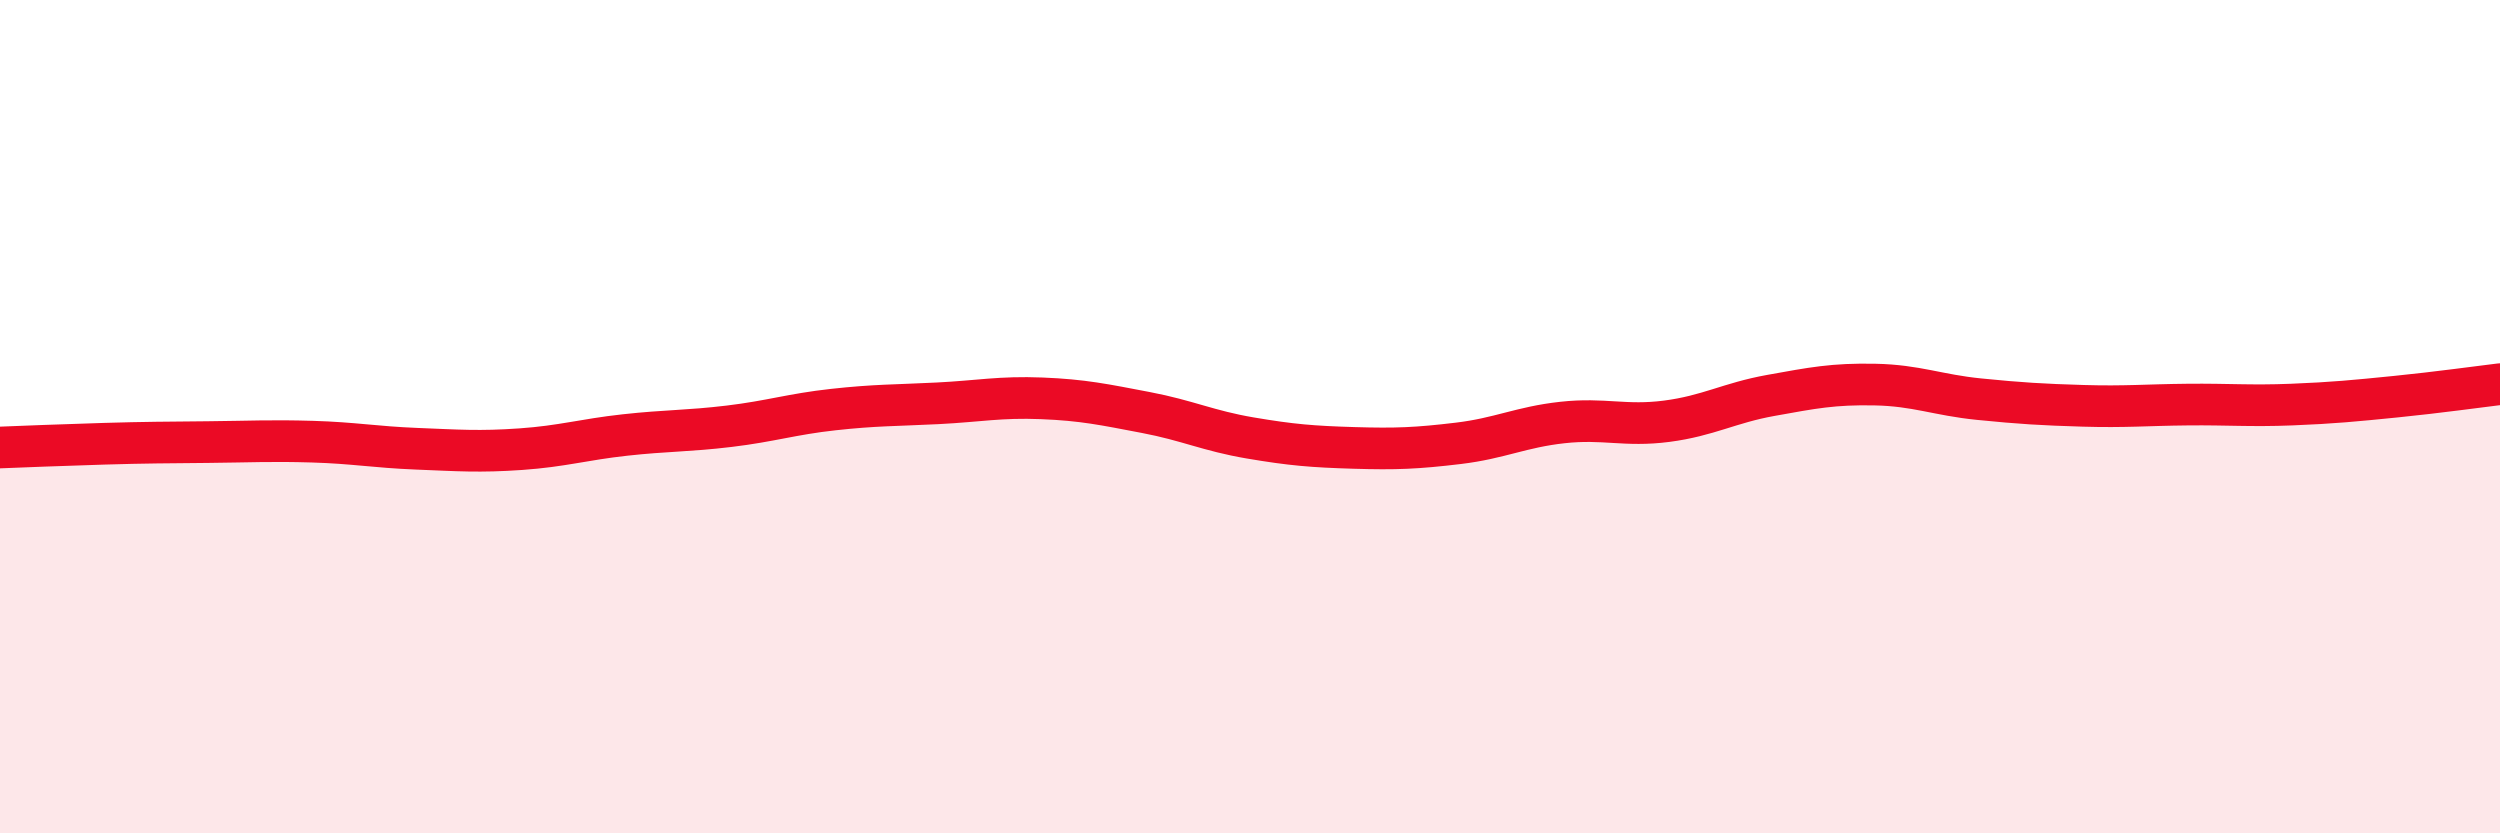 
    <svg width="60" height="20" viewBox="0 0 60 20" xmlns="http://www.w3.org/2000/svg">
      <path
        d="M 0,10.74 C 0.5,10.72 1.5,10.68 2.5,10.65 C 3.5,10.62 4,10.62 5,10.61 C 6,10.6 6.5,10.57 7.5,10.6 C 8.5,10.63 9,10.73 10,10.77 C 11,10.81 11.5,10.85 12.5,10.78 C 13.5,10.71 14,10.55 15,10.44 C 16,10.33 16.5,10.35 17.5,10.23 C 18.5,10.11 19,9.94 20,9.83 C 21,9.72 21.5,9.73 22.5,9.68 C 23.5,9.63 24,9.52 25,9.56 C 26,9.6 26.5,9.71 27.5,9.9 C 28.5,10.09 29,10.34 30,10.51 C 31,10.68 31.5,10.72 32.5,10.75 C 33.5,10.78 34,10.76 35,10.64 C 36,10.52 36.5,10.25 37.5,10.14 C 38.5,10.03 39,10.24 40,10.11 C 41,9.98 41.5,9.67 42.5,9.49 C 43.5,9.31 44,9.21 45,9.23 C 46,9.25 46.5,9.48 47.5,9.58 C 48.5,9.68 49,9.71 50,9.74 C 51,9.77 51.5,9.72 52.5,9.71 C 53.5,9.7 54,9.75 55,9.71 C 56,9.67 56.5,9.62 57.5,9.52 C 58.5,9.42 59.5,9.28 60,9.22L60 20L0 20Z"
        fill="#EB0A25"
        opacity="0.1"
        stroke-linecap="round"
        stroke-linejoin="round"
      />
      <path
        d="M 0,10.74 C 0.5,10.72 1.5,10.68 2.5,10.65 C 3.5,10.62 4,10.62 5,10.61 C 6,10.6 6.5,10.57 7.5,10.6 C 8.5,10.63 9,10.73 10,10.77 C 11,10.81 11.5,10.85 12.5,10.78 C 13.5,10.71 14,10.55 15,10.44 C 16,10.33 16.5,10.35 17.5,10.23 C 18.5,10.11 19,9.94 20,9.83 C 21,9.72 21.5,9.73 22.5,9.68 C 23.5,9.63 24,9.52 25,9.56 C 26,9.6 26.5,9.71 27.5,9.9 C 28.5,10.09 29,10.34 30,10.51 C 31,10.68 31.5,10.72 32.5,10.75 C 33.5,10.78 34,10.76 35,10.64 C 36,10.52 36.5,10.25 37.5,10.14 C 38.5,10.03 39,10.24 40,10.11 C 41,9.98 41.5,9.67 42.5,9.49 C 43.5,9.31 44,9.21 45,9.23 C 46,9.25 46.5,9.48 47.5,9.58 C 48.5,9.68 49,9.71 50,9.74 C 51,9.77 51.5,9.72 52.5,9.71 C 53.5,9.7 54,9.75 55,9.71 C 56,9.67 56.5,9.62 57.5,9.52 C 58.5,9.42 59.5,9.28 60,9.22"
        stroke="#EB0A25"
        stroke-width="1"
        fill="none"
        stroke-linecap="round"
        stroke-linejoin="round"
      />
    </svg>
  